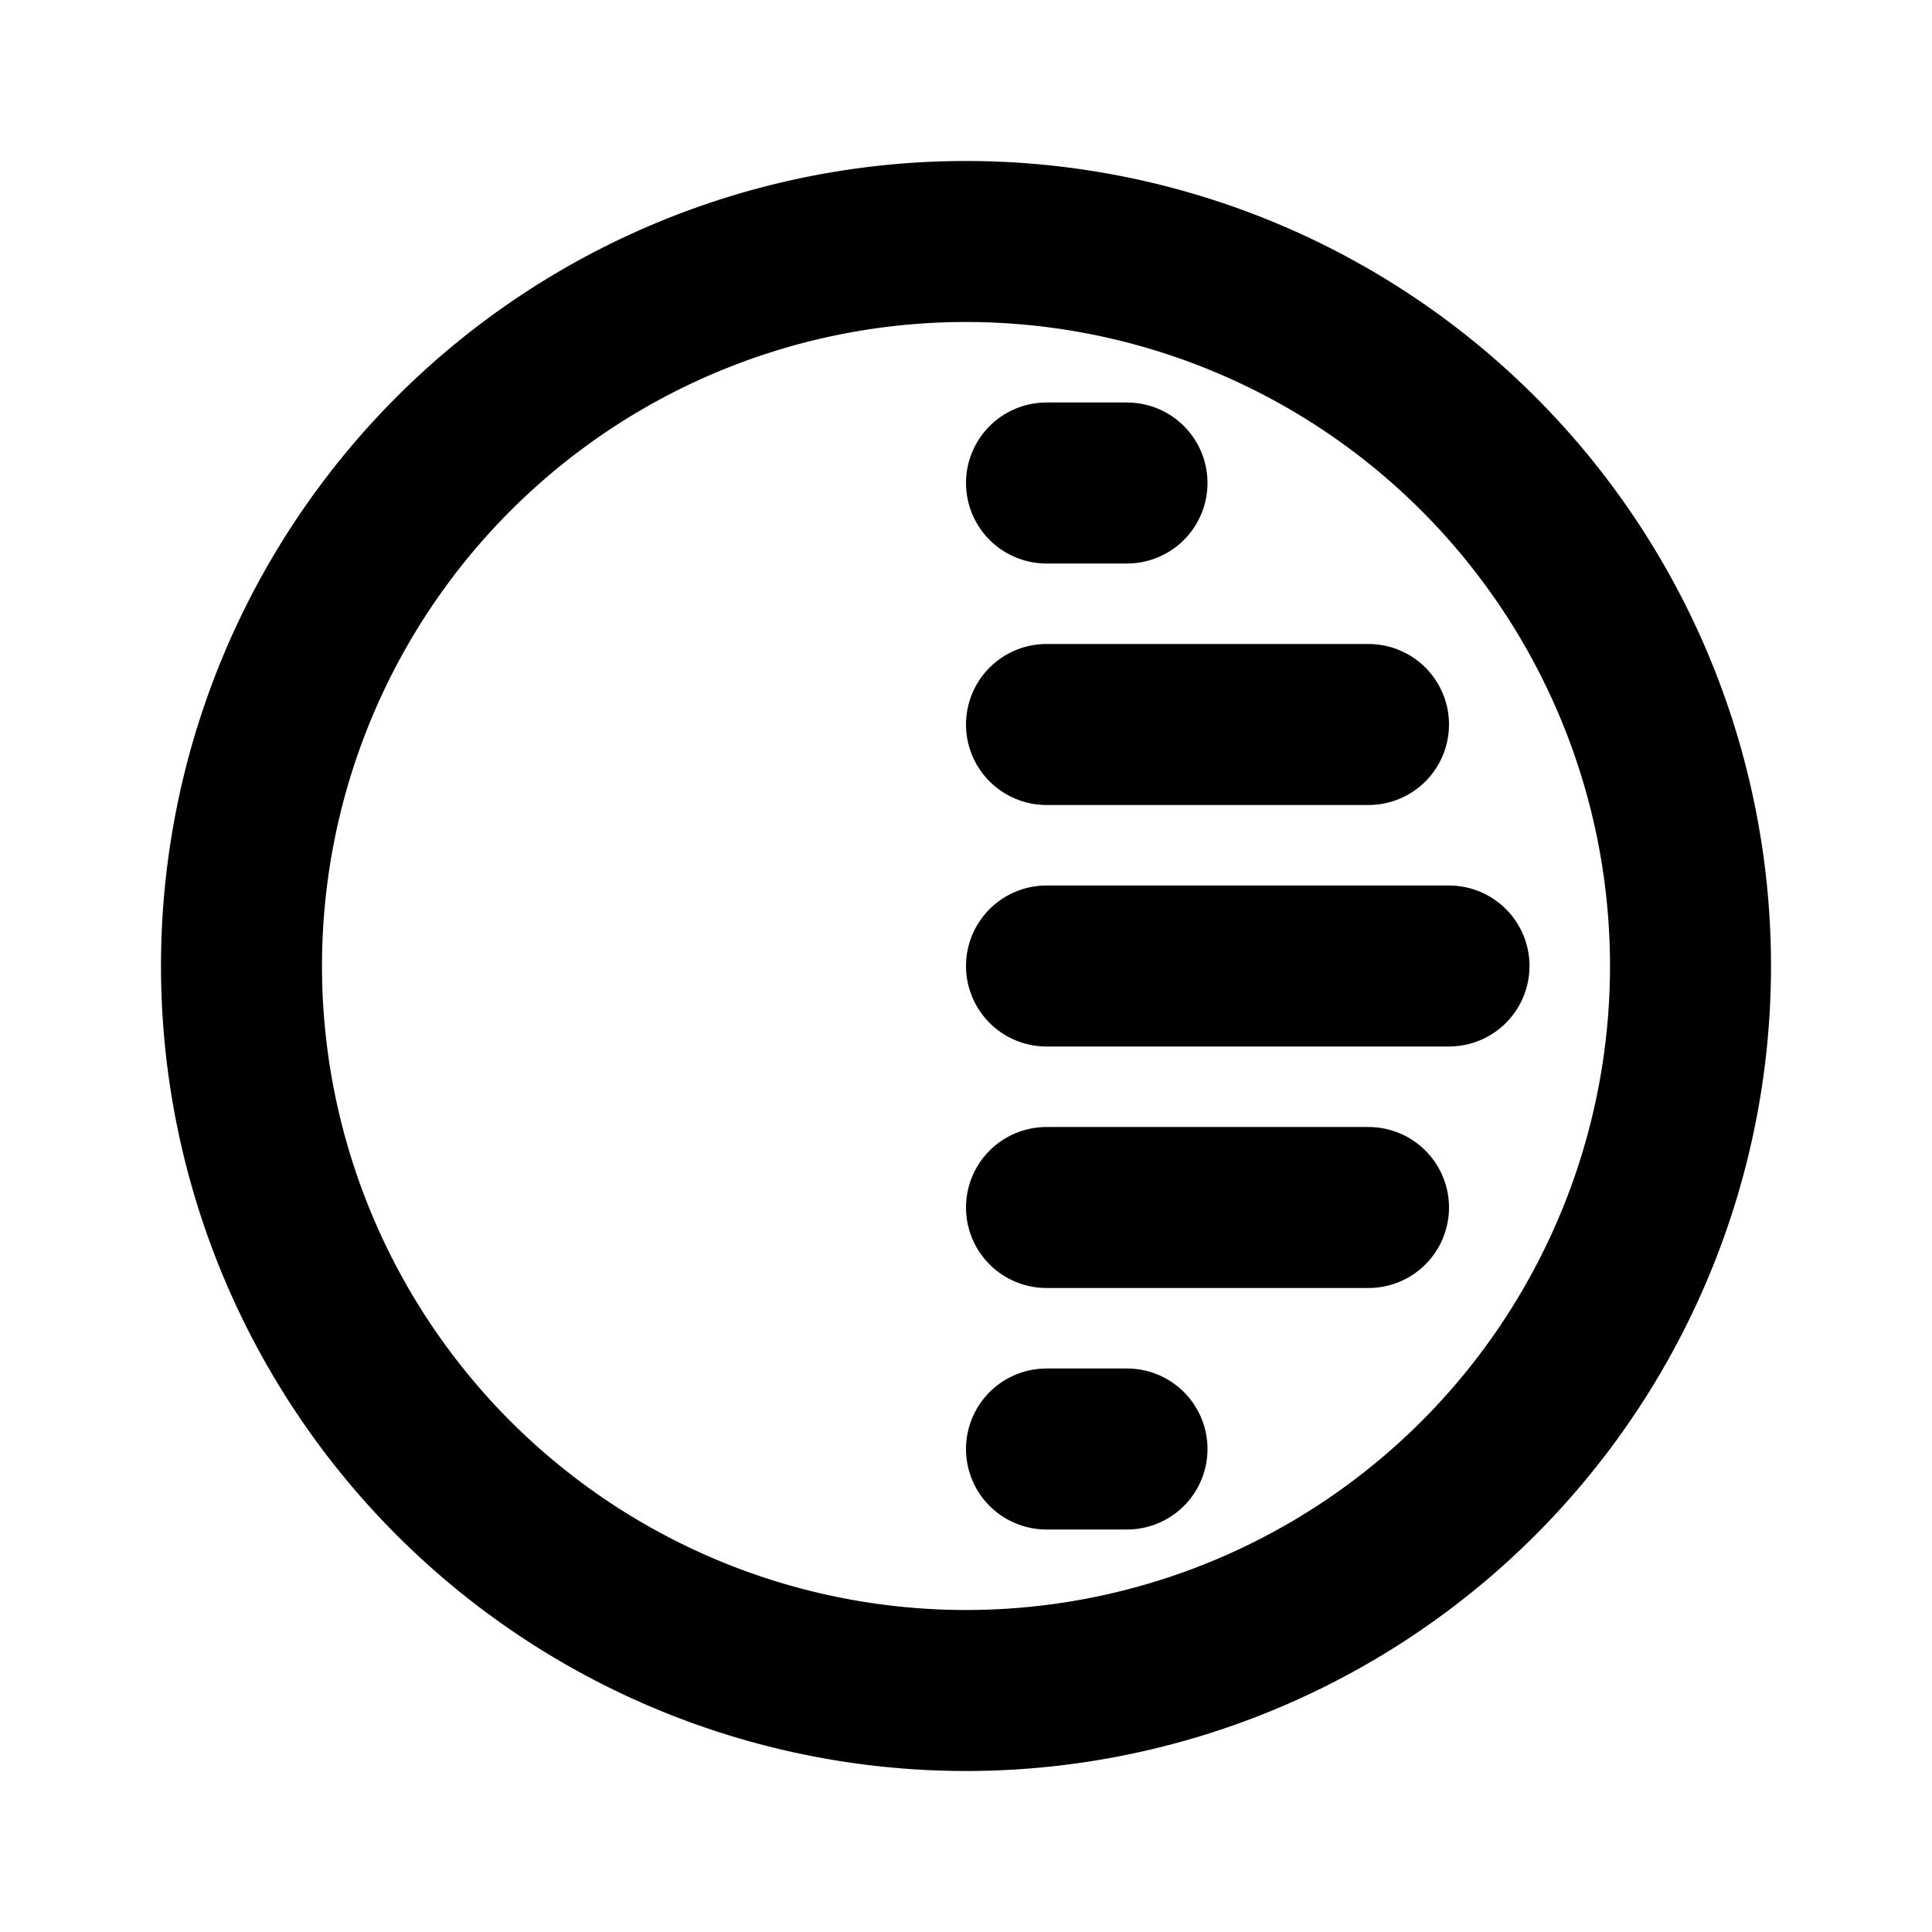 <svg  xmlns="http://www.w3.org/2000/svg"  width="240"  height="240"  viewBox="0 0 24 24"  fill="none"  stroke="currentColor"  stroke-width="2"  stroke-linecap="round"  stroke-linejoin="round"  class="icon icon-tabler icons-tabler-outline icon-tabler-shadow"><path stroke="none" d="M0 0h24v24H0z" fill="none"/><path d="M12 12m-9 0a9 9 0 1 0 18 0a9 9 0 1 0 -18 0" /><path d="M13 12h5" /><path d="M13 15h4" /><path d="M13 18h1" /><path d="M13 9h4" /><path d="M13 6h1" /></svg>